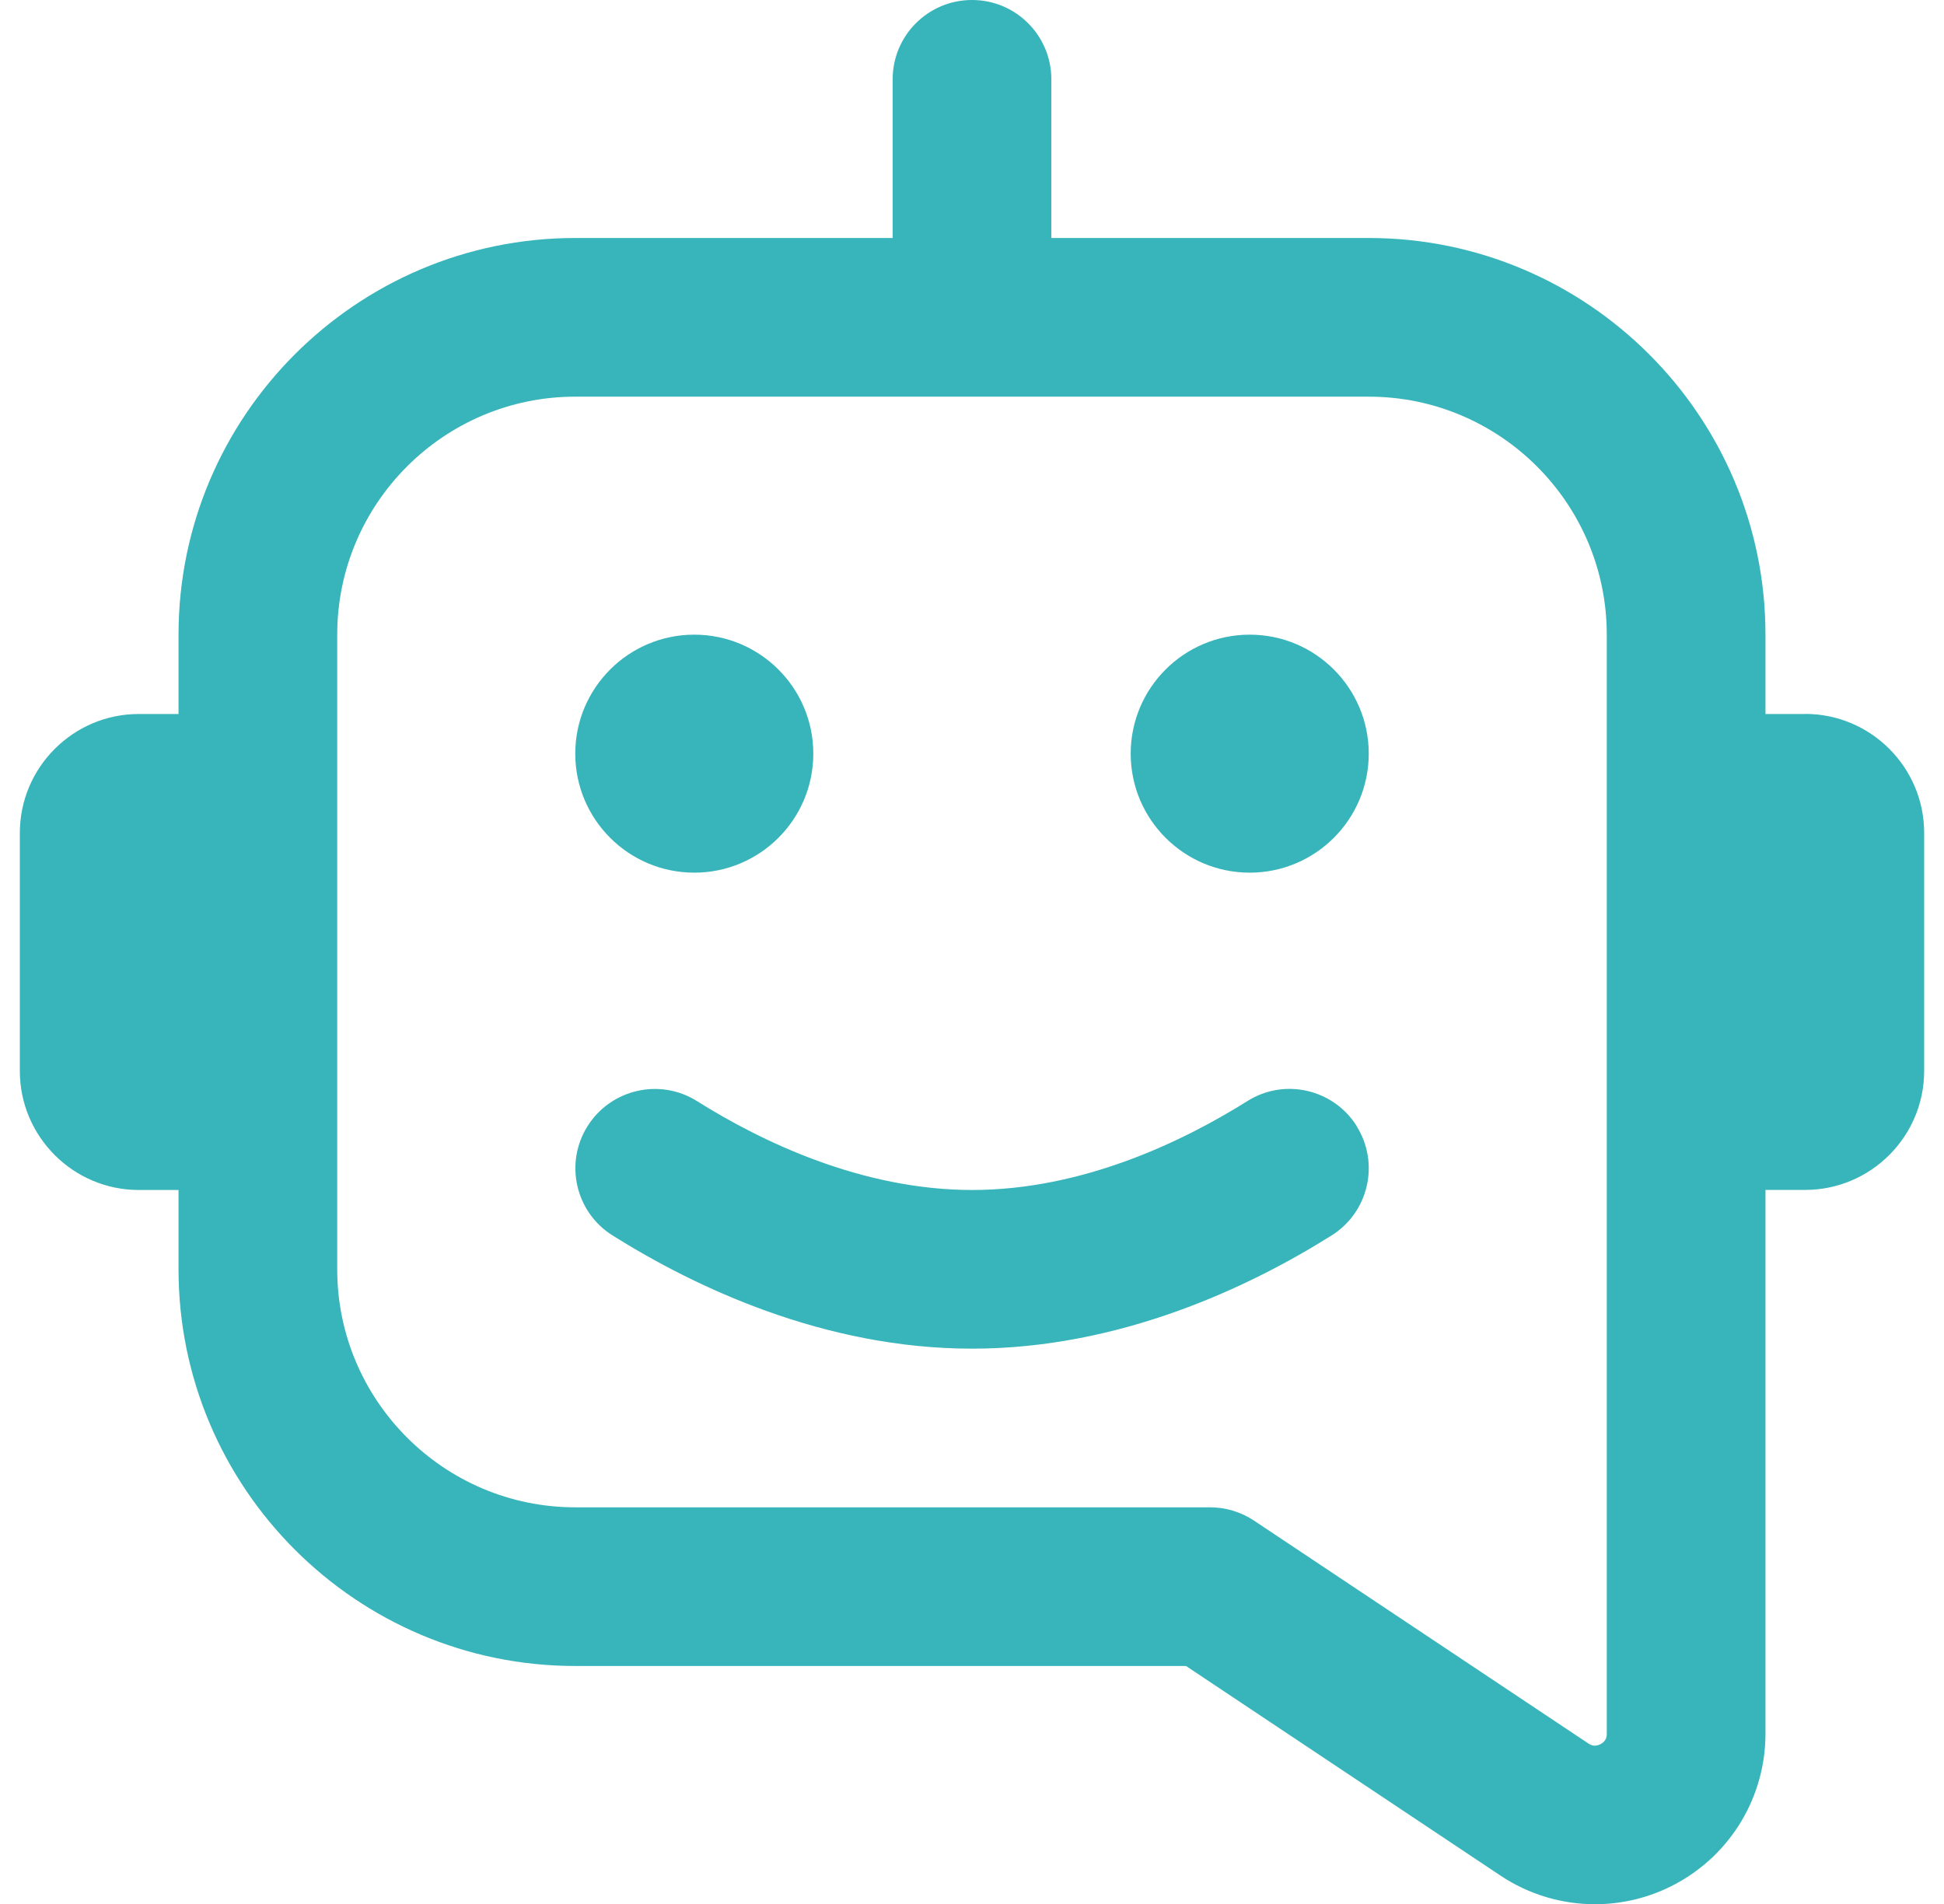 <?xml version="1.0" encoding="UTF-8"?> <svg xmlns="http://www.w3.org/2000/svg" width="49" height="48" viewBox="0 0 49 48" fill="none"><g clip-path="url(#clip0_10710_212)"><path d="M45.5 18H44.5V16C44.5 10.486 40.014 6 34.5 6H26.5V2C26.5 0.896 25.606 0 24.5 0C23.394 0 22.5 0.896 22.5 2V6H14.5C8.986 6 4.5 10.486 4.5 16V18H3.5C1.846 18 0.5 19.346 0.5 21V27C0.5 28.654 1.846 30 3.5 30H4.5V32C4.5 37.514 8.986 42 14.5 42H29.894L37.82 47.284C38.54 47.764 39.37 48.006 40.202 48.006C40.898 48.006 41.594 47.838 42.232 47.496C43.63 46.746 44.5 45.296 44.5 43.708V29.998H45.5C47.154 29.998 48.5 28.652 48.5 26.998V20.998C48.5 19.344 47.154 17.998 45.5 17.998V18ZM40.5 43.71C40.5 43.754 40.5 43.888 40.344 43.97C40.184 44.056 40.072 43.978 40.04 43.956L31.61 38.336C31.282 38.118 30.896 38 30.5 38H14.5C11.192 38 8.5 35.308 8.5 32V16C8.5 12.692 11.192 10 14.5 10H34.5C37.808 10 40.5 12.692 40.5 16V43.71ZM14.5 19C14.5 17.344 15.844 16 17.5 16C19.156 16 20.5 17.344 20.5 19C20.5 20.656 19.156 22 17.5 22C15.844 22 14.5 20.656 14.5 19ZM34.5 19C34.5 20.656 33.156 22 31.5 22C29.844 22 28.5 20.656 28.5 19C28.5 17.344 29.844 16 31.5 16C33.156 16 34.5 17.344 34.5 19ZM34.194 28.39C34.782 29.326 34.498 30.56 33.564 31.146C31.49 32.448 28.232 34 24.502 34C20.772 34 17.514 32.448 15.44 31.146C14.504 30.56 14.222 29.324 14.81 28.39C15.398 27.456 16.632 27.172 17.566 27.758C19.196 28.782 21.724 30 24.504 30C27.284 30 29.81 28.782 31.442 27.758C32.374 27.17 33.612 27.454 34.198 28.39H34.194Z" fill="#38B4BB"></path></g><defs><clipPath id="clip0_10710_212"><rect width="48" height="48" fill="white" transform="translate(0.5)"></rect></clipPath></defs></svg> 
